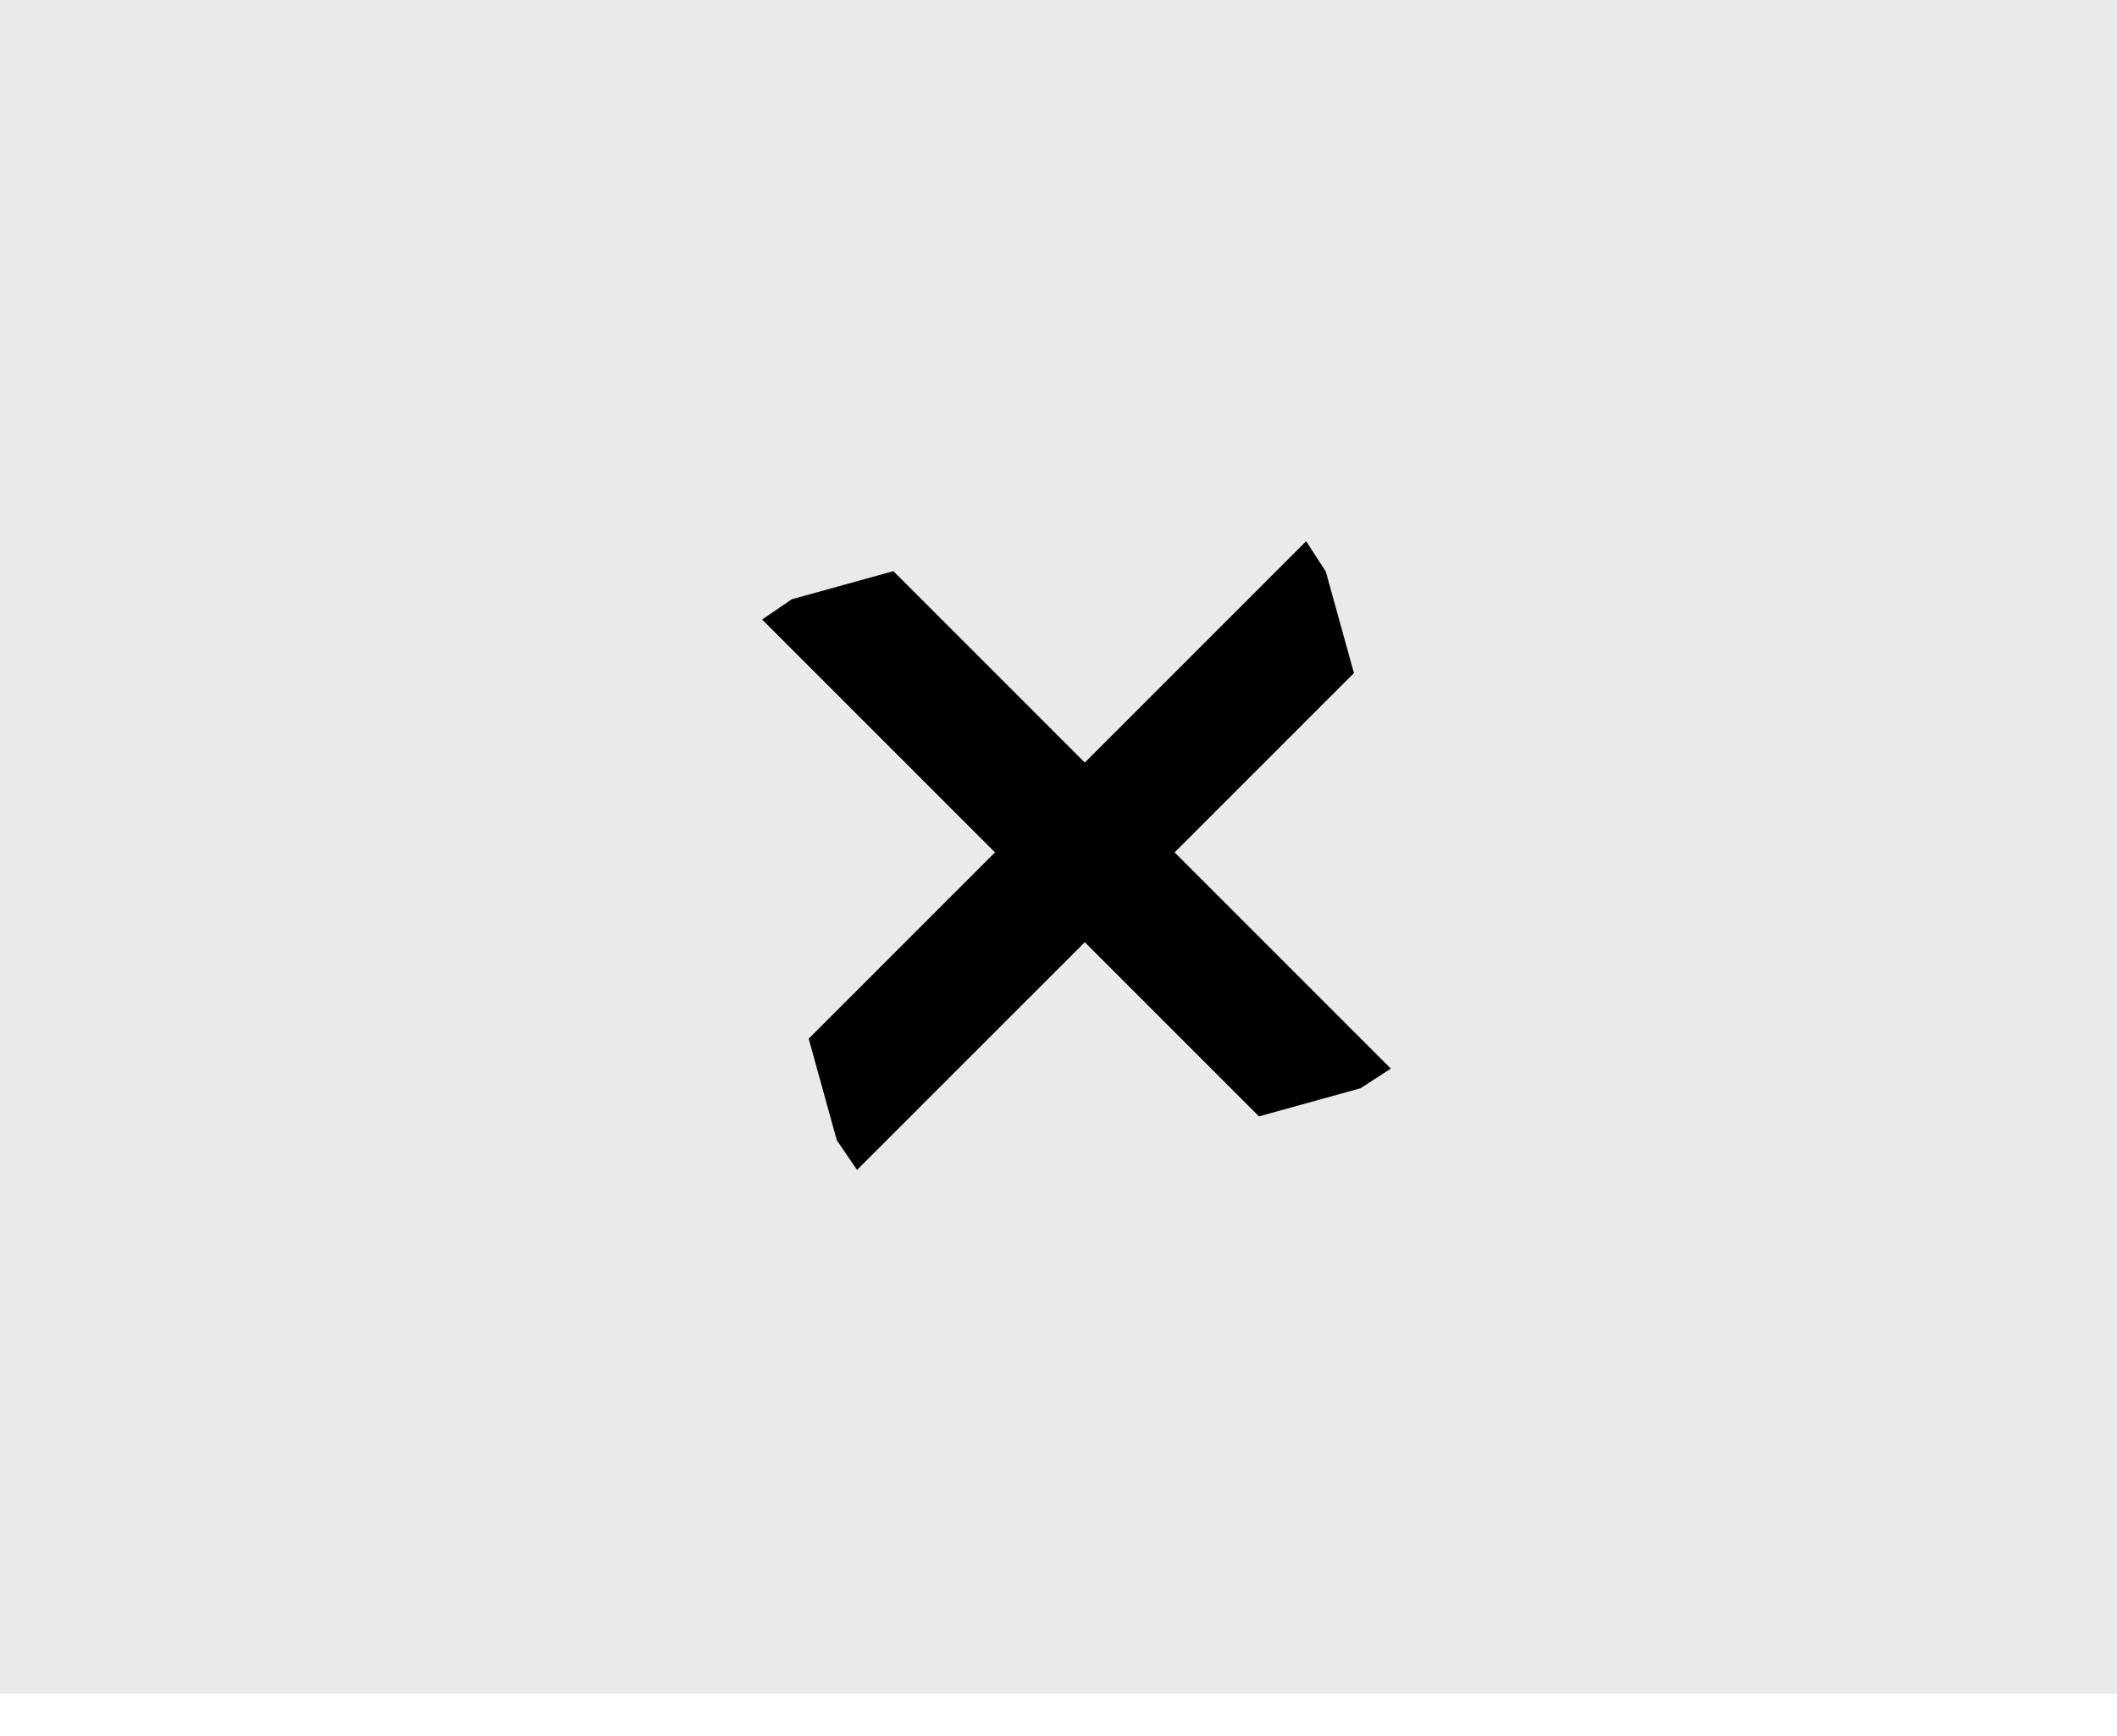 <svg width="50" height="41" viewBox="0 0 50 41" fill="none" xmlns="http://www.w3.org/2000/svg">
<path d="M0 0H50V40H0V0Z" fill="#EBEAEA"/>
<path d="M21.1 13.489L18.702 14.153L18 14.631L29.735 26.366L32.133 25.702L32.849 25.238L21.1 13.489Z" fill="black"/>
<path d="M19.1 24.531L19.764 26.929L20.242 27.631L31.978 15.896L31.313 13.498L30.849 12.782L19.1 24.531Z" fill="black"/>
</svg>
